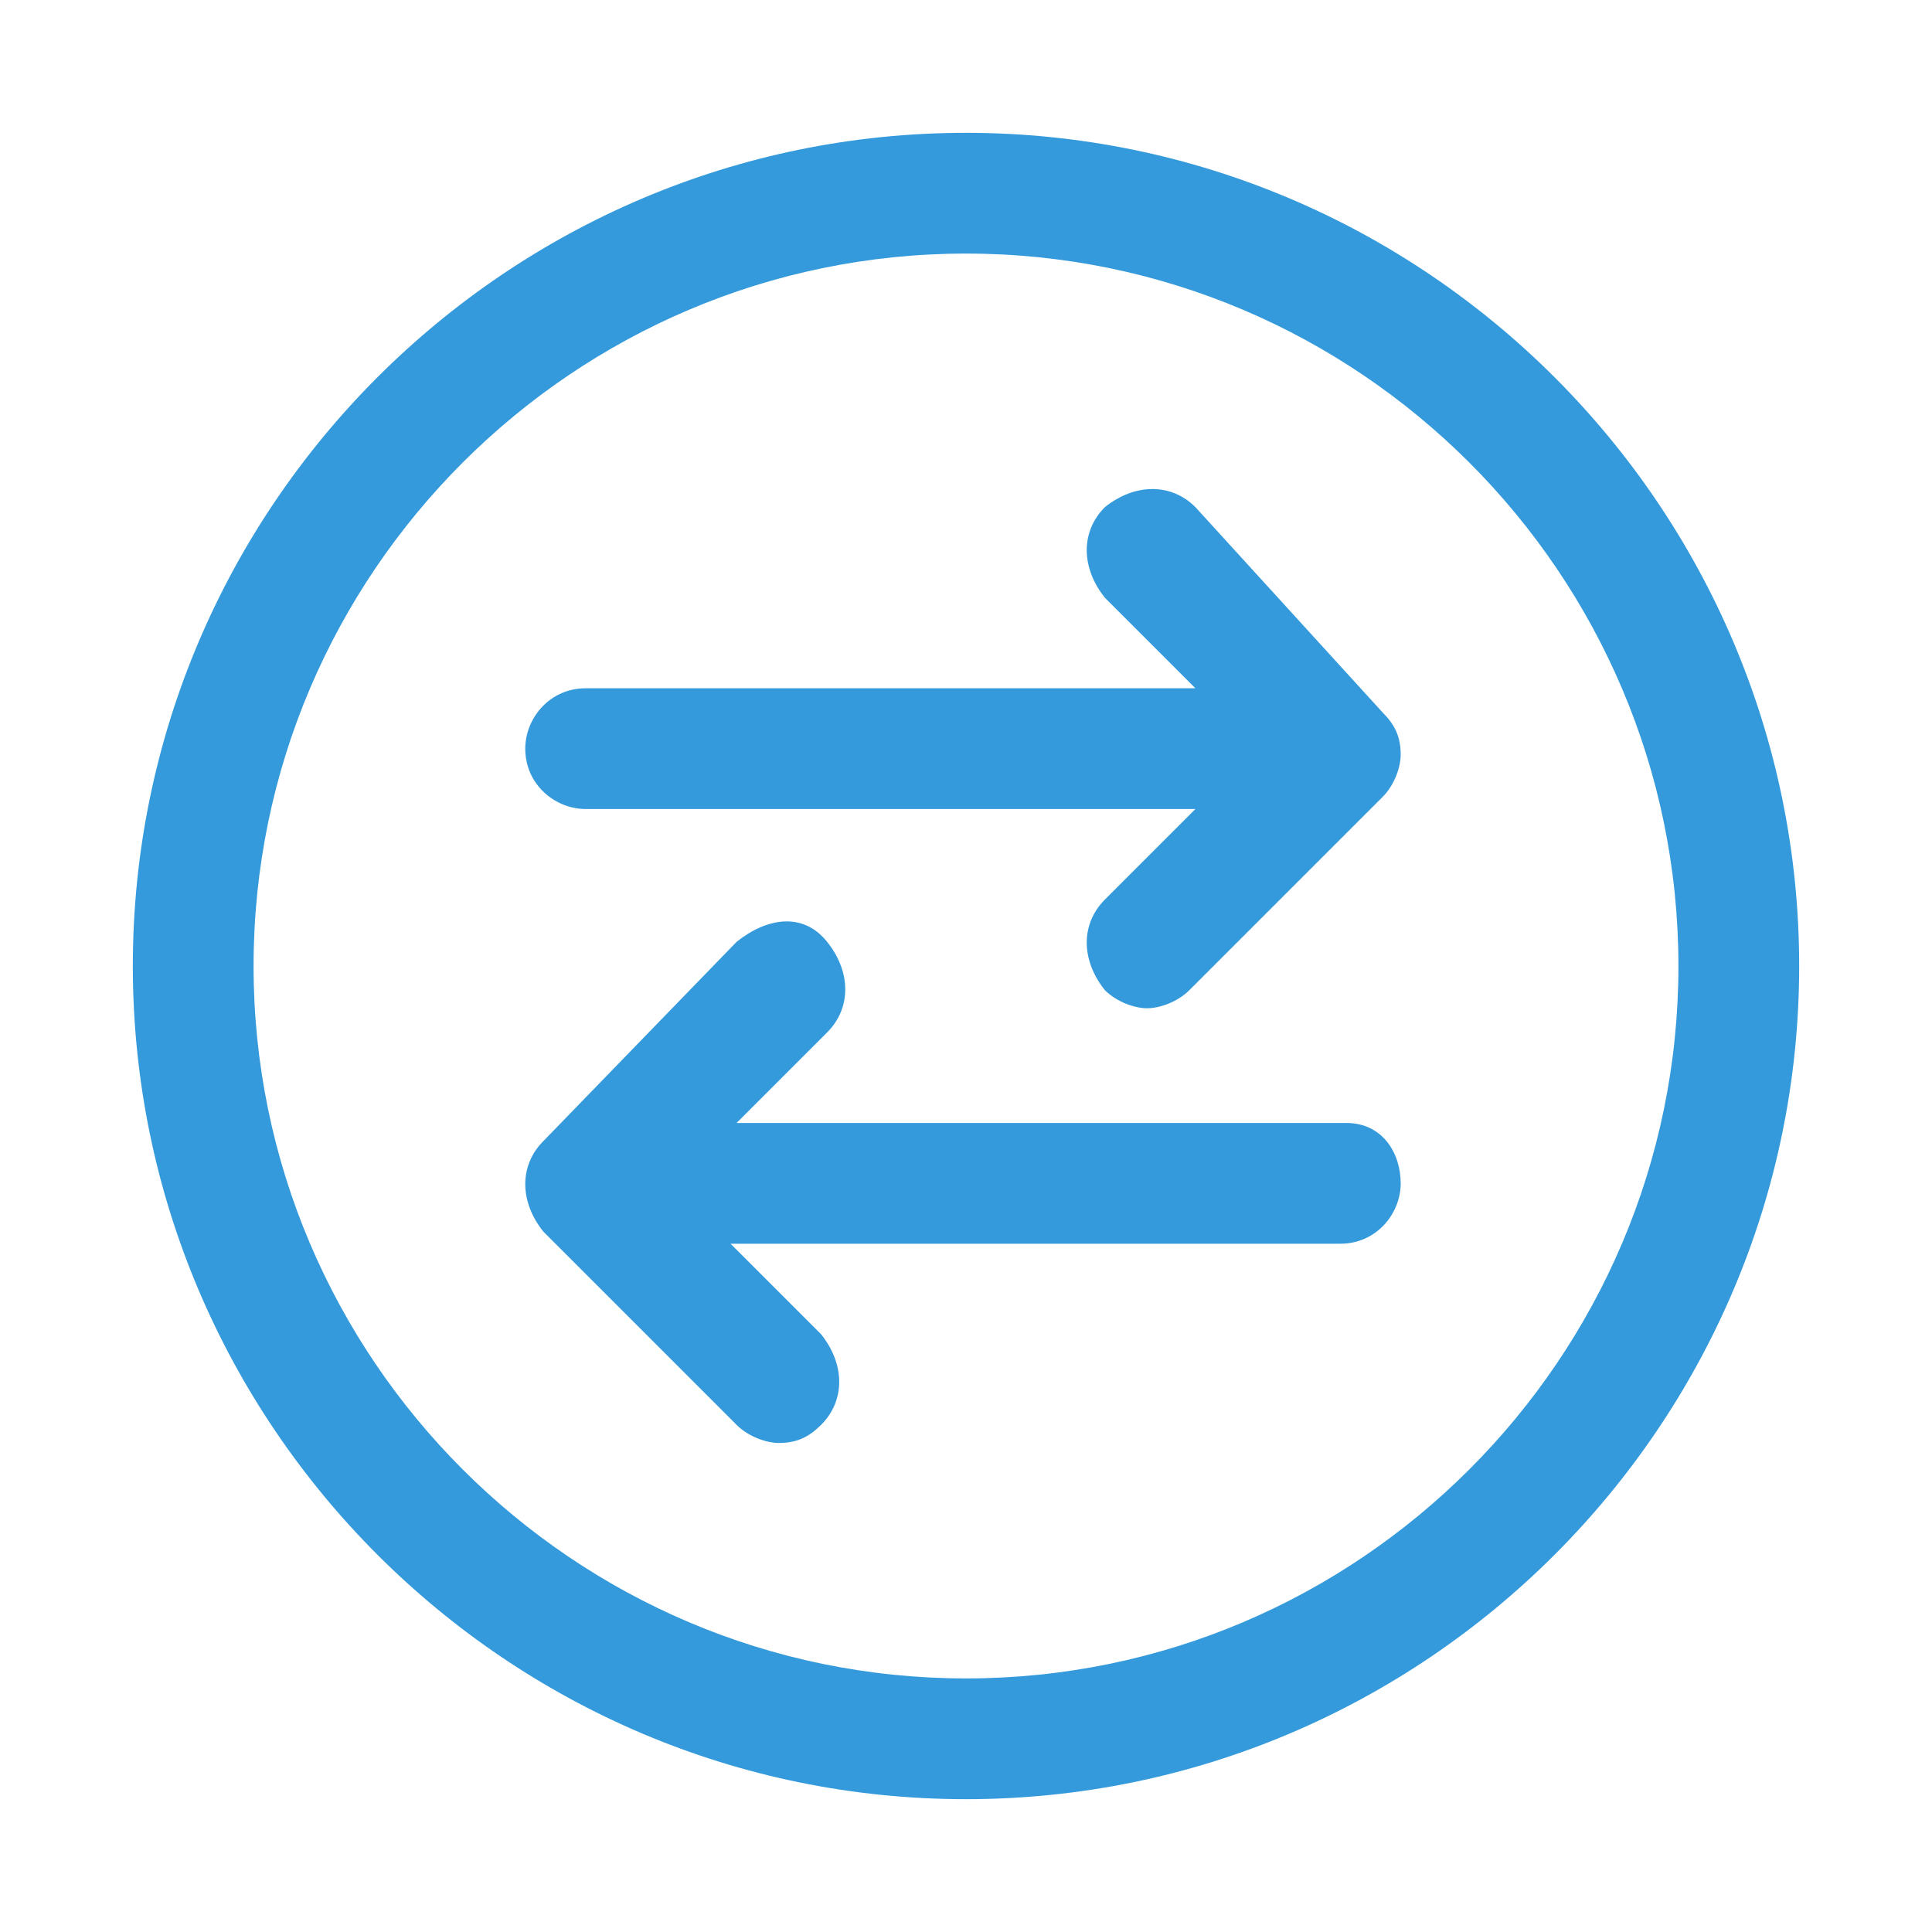 <?xml version="1.0" encoding="utf-8"?>
<!-- Generator: Adobe Illustrator 19.2.1, SVG Export Plug-In . SVG Version: 6.00 Build 0)  -->
<svg version="1.1" id="Modo_de_aislamiento" xmlns="http://www.w3.org/2000/svg" xmlns:xlink="http://www.w3.org/1999/xlink"
	 x="0px" y="0px" viewBox="0 0 32 32" style="enable-background:new 0 0 32 32;" xml:space="preserve">
<style type="text/css">
	.st0{fill:#349ADC;}
</style>
<g>
	<path class="st0" d="M19.8,8.4c-0.4-0.4-1-0.4-1.5,0c-0.4,0.4-0.4,1,0,1.5l1.5,1.5H9.7c-0.6,0-1,0.5-1,1c0,0.6,0.5,1,1,1h10.1
		l-1.5,1.5c-0.4,0.4-0.4,1,0,1.5c0.2,0.2,0.5,0.3,0.7,0.3s0.5-0.1,0.7-0.3l3.2-3.2c0.2-0.2,0.3-0.5,0.3-0.7c0-0.3-0.1-0.5-0.3-0.7
		L19.8,8.4z"/>
	<path class="st0" d="M22.3,18.6H12.2l1.5-1.5c0.4-0.4,0.4-1,0-1.5s-1-0.4-1.5,0L9,18.9c-0.4,0.4-0.4,1,0,1.5l3.2,3.2
		c0.2,0.2,0.5,0.3,0.7,0.3c0.3,0,0.5-0.1,0.7-0.3c0.4-0.4,0.4-1,0-1.5l-1.5-1.5h10.1c0.6,0,1-0.5,1-1S22.9,18.6,22.3,18.6z"/>
	<path class="st0" d="M16,2.2C8.4,2.2,2.2,8.4,2.2,16S8.4,29.8,16,29.8S29.8,23.6,29.8,16S23.6,2.2,16,2.2z M16,27.8
		C9.5,27.8,4.2,22.5,4.2,16S9.5,4.2,16,4.2S27.8,9.5,27.8,16S22.5,27.8,16,27.8z"/>
</g>
</svg>
